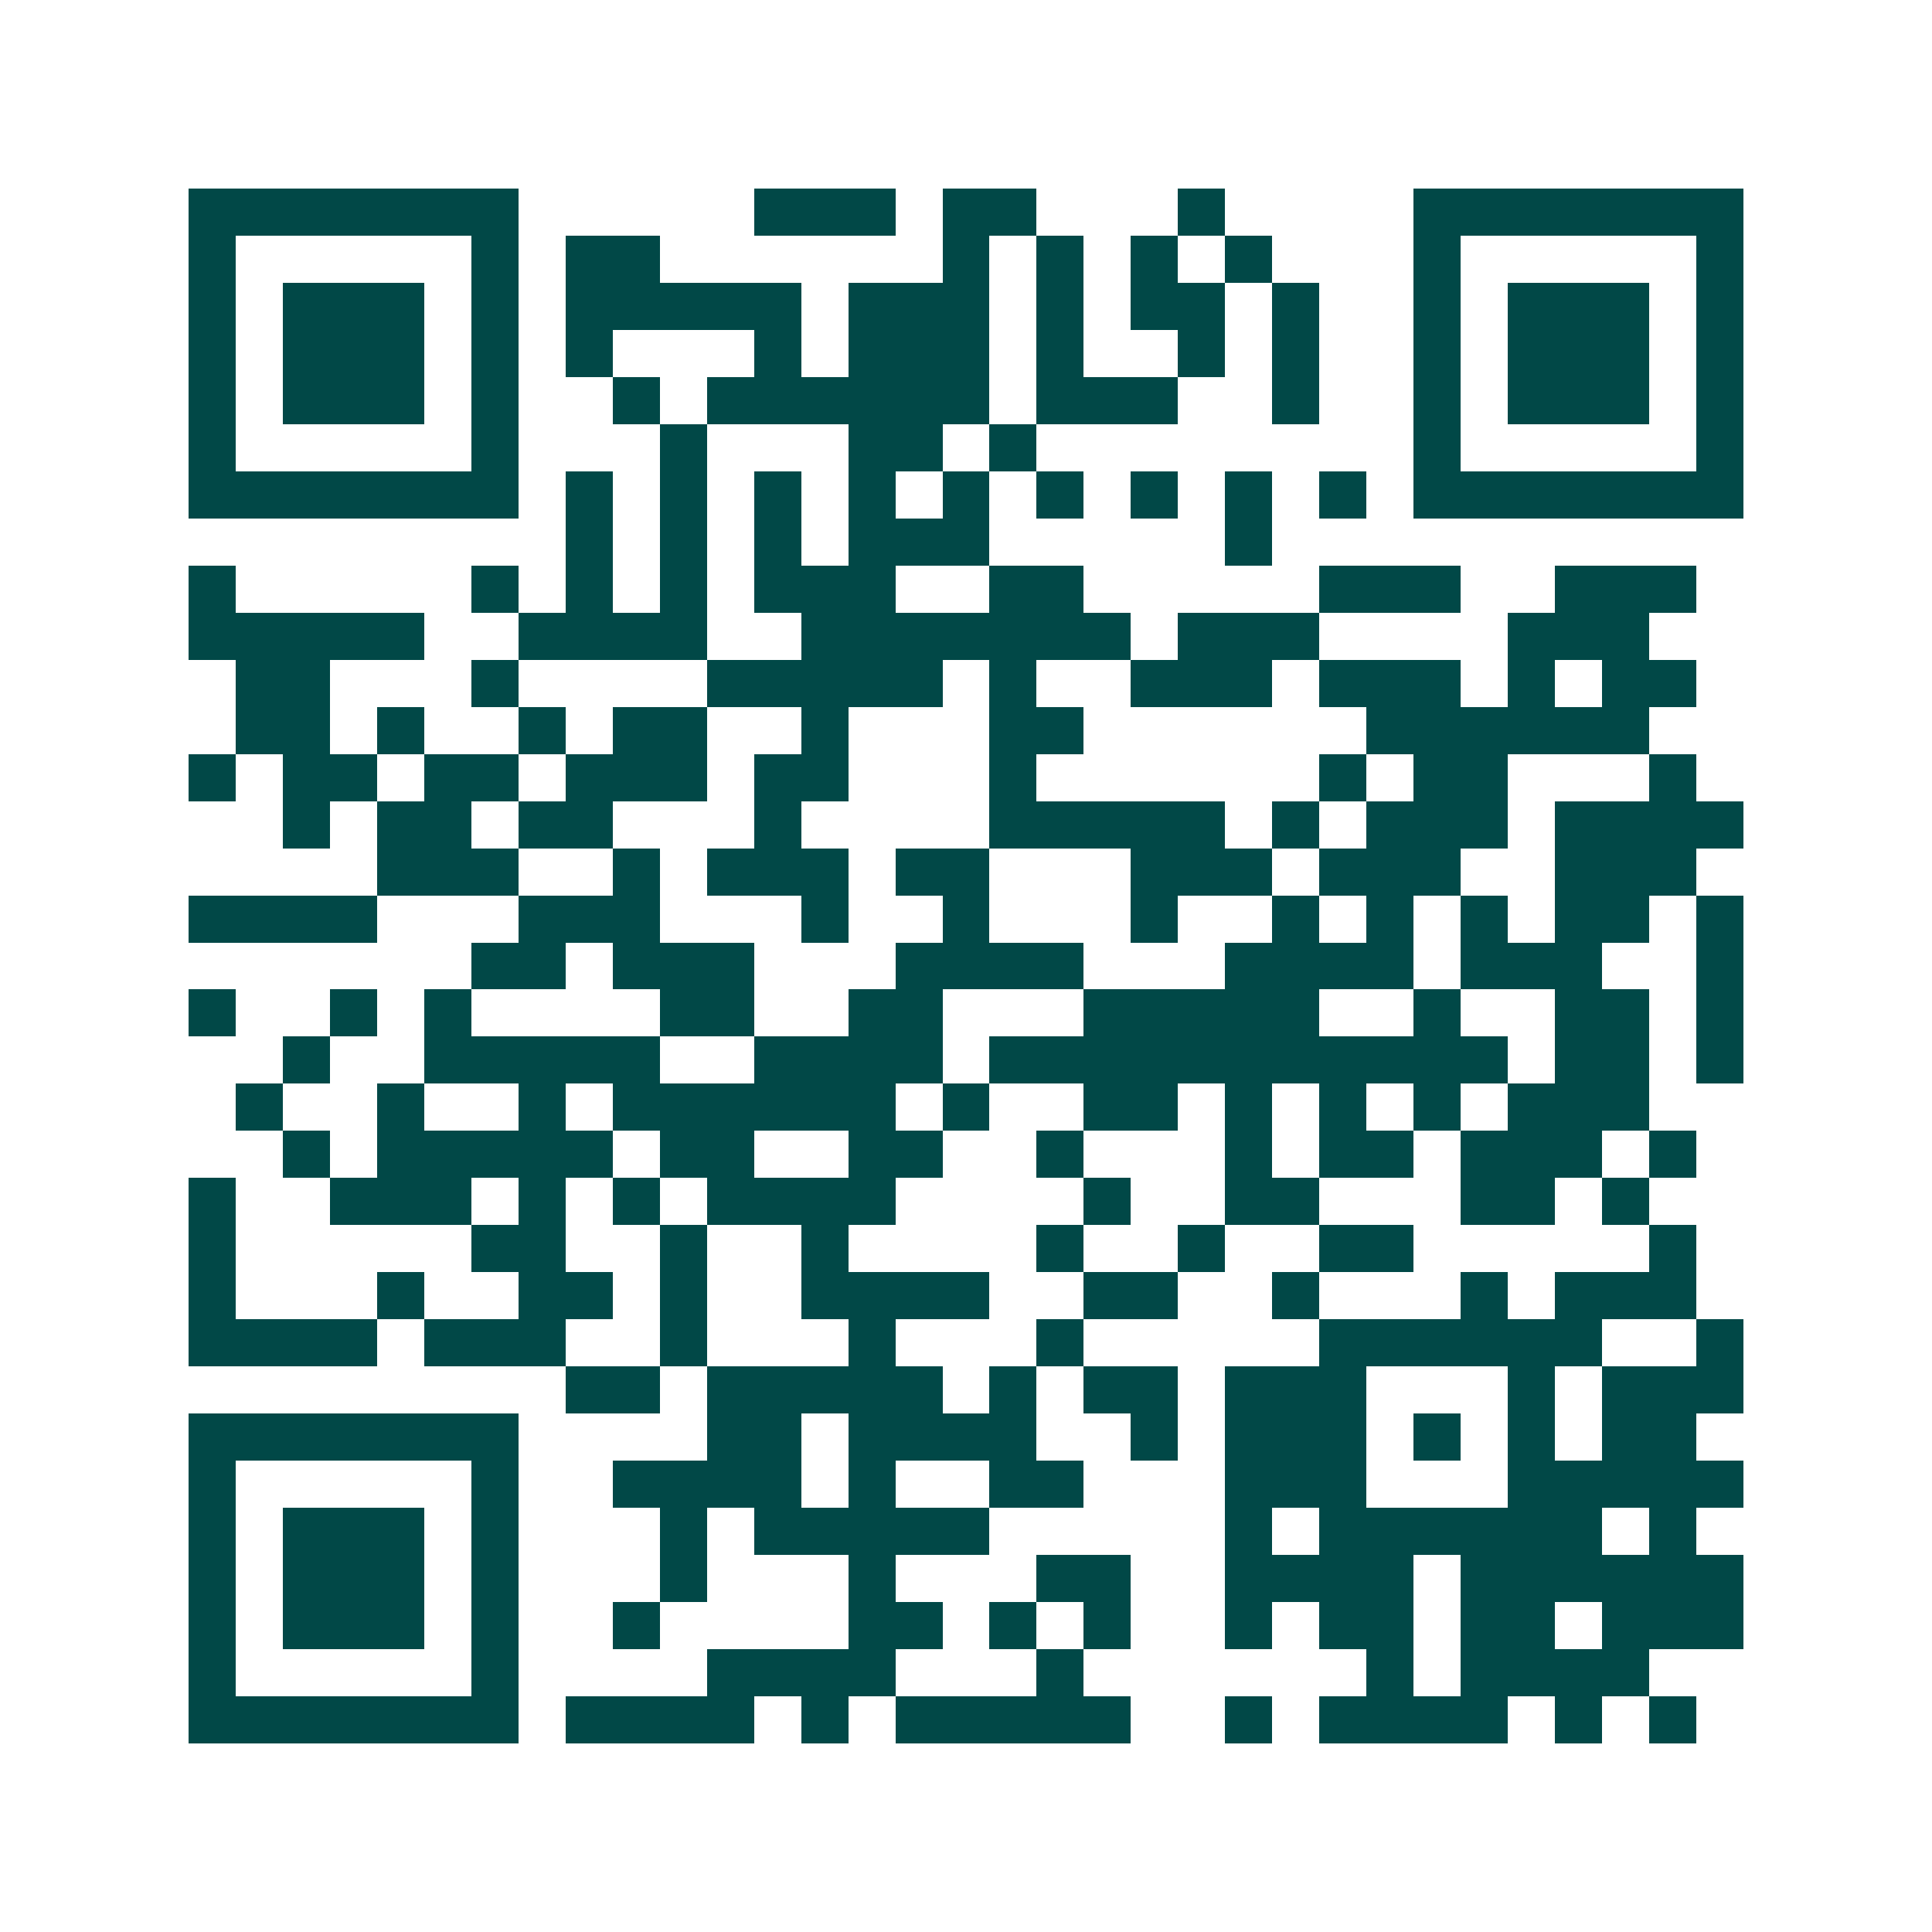 <svg xmlns="http://www.w3.org/2000/svg" width="200" height="200" viewBox="0 0 41 41" shape-rendering="crispEdges"><path fill="#ffffff" d="M0 0h41v41H0z"/><path stroke="#014847" d="M4 4.5h7m5 0h3m1 0h2m3 0h1m4 0h7M4 5.5h1m5 0h1m1 0h2m6 0h1m1 0h1m1 0h1m1 0h1m3 0h1m5 0h1M4 6.5h1m1 0h3m1 0h1m1 0h5m1 0h3m1 0h1m1 0h2m1 0h1m2 0h1m1 0h3m1 0h1M4 7.5h1m1 0h3m1 0h1m1 0h1m3 0h1m1 0h3m1 0h1m2 0h1m1 0h1m2 0h1m1 0h3m1 0h1M4 8.5h1m1 0h3m1 0h1m2 0h1m1 0h6m1 0h3m2 0h1m2 0h1m1 0h3m1 0h1M4 9.5h1m5 0h1m3 0h1m3 0h2m1 0h1m8 0h1m5 0h1M4 10.5h7m1 0h1m1 0h1m1 0h1m1 0h1m1 0h1m1 0h1m1 0h1m1 0h1m1 0h1m1 0h7M12 11.5h1m1 0h1m1 0h1m1 0h3m5 0h1M4 12.5h1m5 0h1m1 0h1m1 0h1m1 0h3m2 0h2m5 0h3m2 0h3M4 13.5h5m2 0h4m2 0h7m1 0h3m4 0h3M5 14.5h2m3 0h1m4 0h5m1 0h1m2 0h3m1 0h3m1 0h1m1 0h2M5 15.5h2m1 0h1m2 0h1m1 0h2m2 0h1m3 0h2m6 0h6M4 16.5h1m1 0h2m1 0h2m1 0h3m1 0h2m3 0h1m6 0h1m1 0h2m3 0h1M6 17.5h1m1 0h2m1 0h2m3 0h1m4 0h5m1 0h1m1 0h3m1 0h4M8 18.5h3m2 0h1m1 0h3m1 0h2m3 0h3m1 0h3m2 0h3M4 19.5h4m3 0h3m3 0h1m2 0h1m3 0h1m2 0h1m1 0h1m1 0h1m1 0h2m1 0h1M10 20.5h2m1 0h3m3 0h4m3 0h4m1 0h3m2 0h1M4 21.5h1m2 0h1m1 0h1m4 0h2m2 0h2m3 0h5m2 0h1m2 0h2m1 0h1M6 22.5h1m2 0h5m2 0h4m1 0h11m1 0h2m1 0h1M5 23.5h1m2 0h1m2 0h1m1 0h6m1 0h1m2 0h2m1 0h1m1 0h1m1 0h1m1 0h3M6 24.5h1m1 0h5m1 0h2m2 0h2m2 0h1m3 0h1m1 0h2m1 0h3m1 0h1M4 25.5h1m2 0h3m1 0h1m1 0h1m1 0h4m4 0h1m2 0h2m3 0h2m1 0h1M4 26.5h1m5 0h2m2 0h1m2 0h1m4 0h1m2 0h1m2 0h2m5 0h1M4 27.5h1m3 0h1m2 0h2m1 0h1m2 0h4m2 0h2m2 0h1m3 0h1m1 0h3M4 28.5h4m1 0h3m2 0h1m3 0h1m3 0h1m5 0h6m2 0h1M12 29.5h2m1 0h5m1 0h1m1 0h2m1 0h3m3 0h1m1 0h3M4 30.5h7m4 0h2m1 0h4m2 0h1m1 0h3m1 0h1m1 0h1m1 0h2M4 31.5h1m5 0h1m2 0h4m1 0h1m2 0h2m3 0h3m3 0h5M4 32.5h1m1 0h3m1 0h1m3 0h1m1 0h5m5 0h1m1 0h6m1 0h1M4 33.5h1m1 0h3m1 0h1m3 0h1m3 0h1m3 0h2m2 0h4m1 0h6M4 34.5h1m1 0h3m1 0h1m2 0h1m4 0h2m1 0h1m1 0h1m2 0h1m1 0h2m1 0h2m1 0h3M4 35.5h1m5 0h1m4 0h4m3 0h1m6 0h1m1 0h4M4 36.5h7m1 0h4m1 0h1m1 0h5m2 0h1m1 0h4m1 0h1m1 0h1"/></svg>
